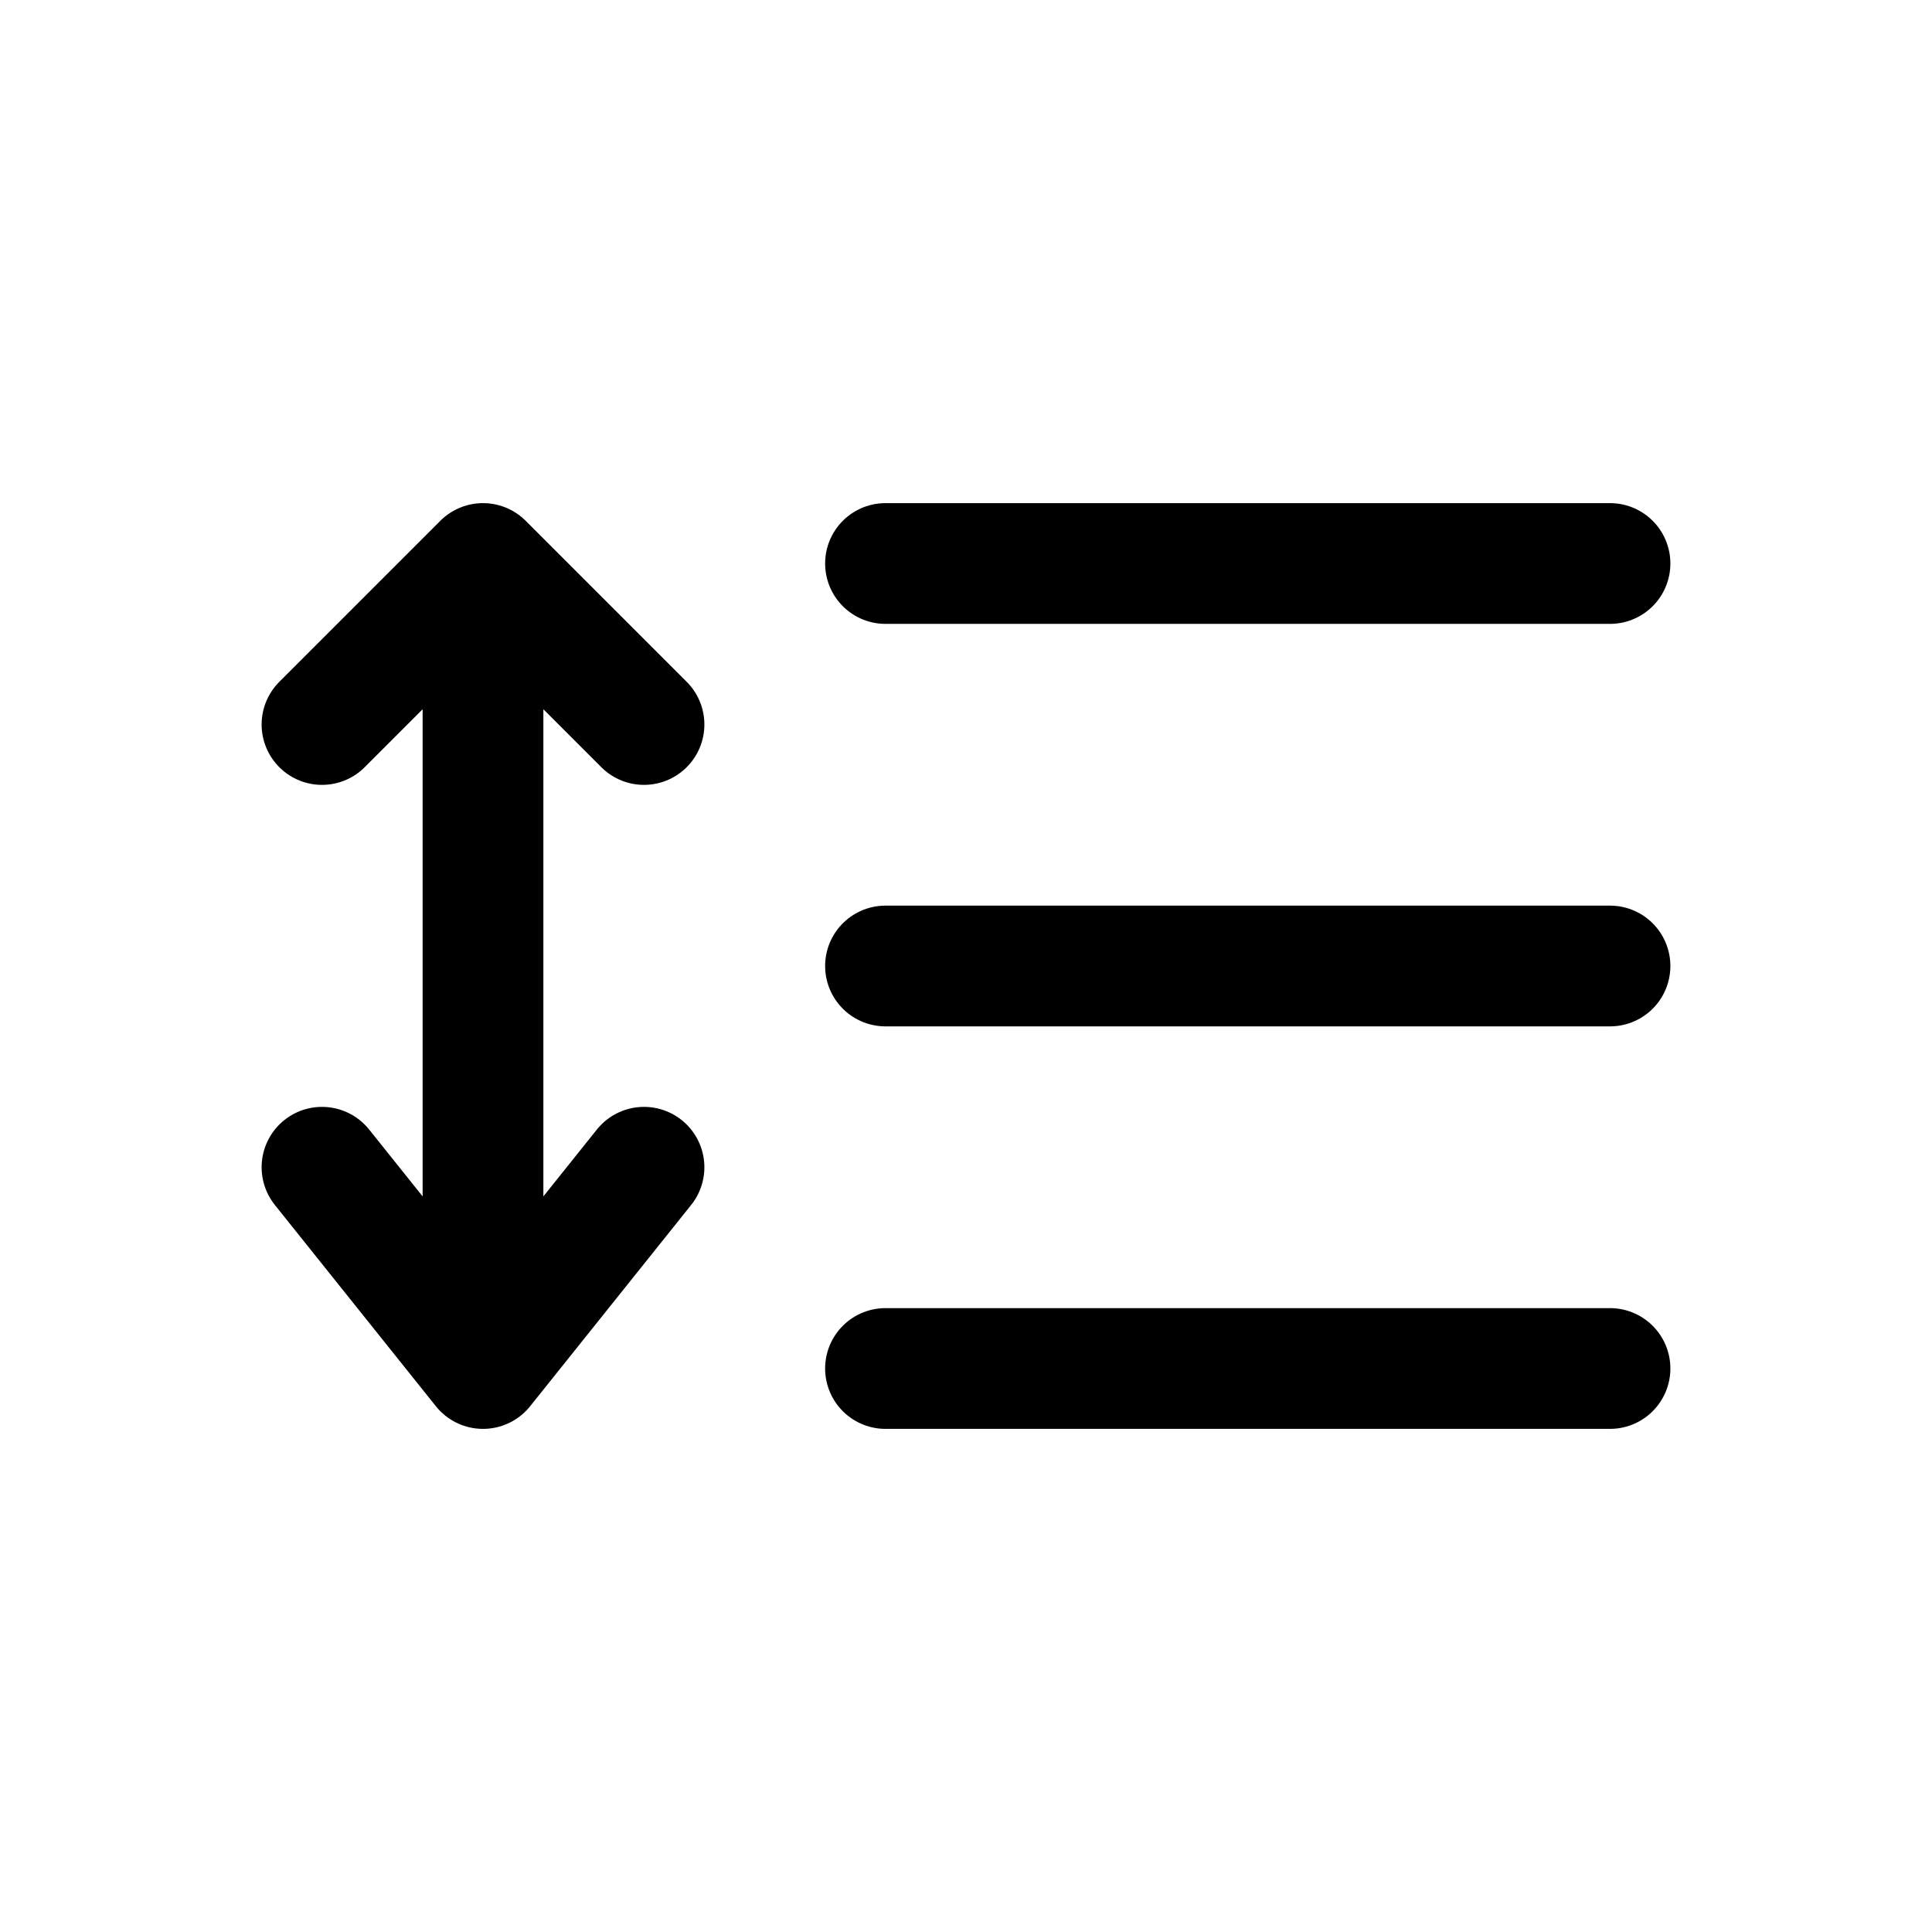 <?xml version="1.0" encoding="utf-8"?>
<svg width="800px" height="800px" viewBox="0 0 24 24" fill="none" xmlns="http://www.w3.org/2000/svg">
<path d="M11 7H20" stroke="#000000" stroke-width="1.5" stroke-linecap="round" stroke-linejoin="round"/>
<path d="M11 12H20" stroke="#000000" stroke-width="1.5" stroke-linecap="round" stroke-linejoin="round"/>
<path d="M11 17H20" stroke="#000000" stroke-width="1.5" stroke-linecap="round" stroke-linejoin="round"/>
<path d="M6 17V7M6 17L4 14.5M6 17L8 14.5M6 7L4 9M6 7L8 9" stroke="#000000" stroke-width="1.5" stroke-linecap="round" stroke-linejoin="round"/>
</svg>